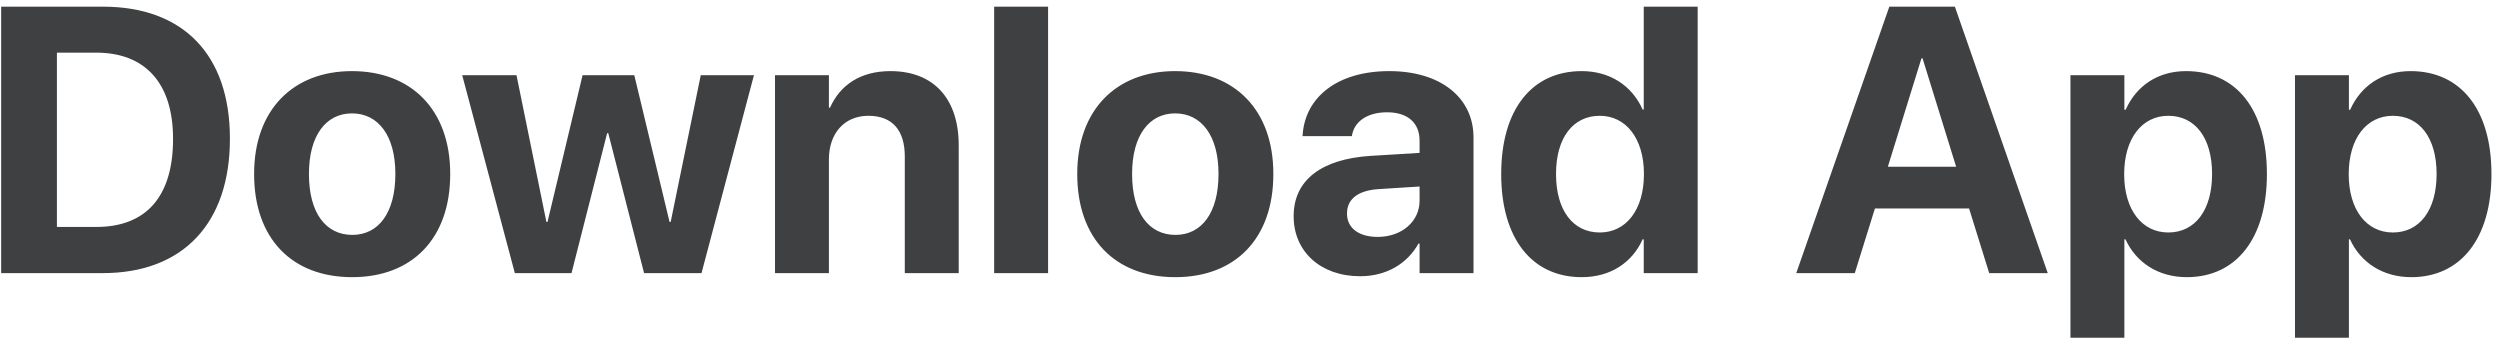 <svg width="119" height="17" viewBox="0 0 119 17" fill="none" xmlns="http://www.w3.org/2000/svg">
<path d="M0.055 13V0.317H4.897C8.694 0.317 10.944 2.576 10.944 6.593V6.61C10.944 10.636 8.703 13 4.897 13H0.055ZM2.709 10.803H4.581C6.954 10.803 8.237 9.361 8.237 6.619V6.602C8.237 3.956 6.91 2.506 4.581 2.506H2.709V10.803ZM16.763 13.193C13.898 13.193 12.096 11.356 12.096 8.289V8.271C12.096 5.239 13.941 3.385 16.754 3.385C19.575 3.385 21.43 5.222 21.43 8.271V8.289C21.43 11.365 19.61 13.193 16.763 13.193ZM16.771 11.181C18.02 11.181 18.819 10.126 18.819 8.289V8.271C18.819 6.452 18.002 5.397 16.754 5.397C15.515 5.397 14.706 6.452 14.706 8.271V8.289C14.706 10.135 15.506 11.181 16.771 11.181ZM24.506 13L22.001 3.578H24.585L26.009 10.565H26.061L27.731 3.578H30.192L31.871 10.565H31.924L33.356 3.578H35.888L33.392 13H30.658L28.953 6.338H28.9L27.204 13H24.506ZM36.89 13V3.578H39.456V5.125H39.509C39.992 4.044 40.959 3.385 42.383 3.385C44.457 3.385 45.635 4.712 45.635 6.918V13H43.068V7.445C43.068 6.215 42.488 5.512 41.337 5.512C40.185 5.512 39.456 6.355 39.456 7.586V13H36.89ZM47.322 13V0.317H49.889V13H47.322ZM55.944 13.193C53.079 13.193 51.277 11.356 51.277 8.289V8.271C51.277 5.239 53.123 3.385 55.935 3.385C58.757 3.385 60.611 5.222 60.611 8.271V8.289C60.611 11.365 58.792 13.193 55.944 13.193ZM55.953 11.181C57.201 11.181 58.001 10.126 58.001 8.289V8.271C58.001 6.452 57.184 5.397 55.935 5.397C54.696 5.397 53.888 6.452 53.888 8.271V8.289C53.888 10.135 54.688 11.181 55.953 11.181ZM64.742 13.149C62.852 13.149 61.578 11.963 61.578 10.302V10.284C61.578 8.57 62.905 7.568 65.243 7.419L67.572 7.278V6.698C67.572 5.863 67.027 5.345 66.025 5.345C65.067 5.345 64.487 5.793 64.364 6.399L64.347 6.479H62L62.009 6.373C62.149 4.633 63.644 3.385 66.131 3.385C68.565 3.385 70.139 4.642 70.139 6.54V13H67.572V11.594H67.519C66.983 12.56 65.981 13.149 64.742 13.149ZM64.118 10.17C64.118 10.864 64.689 11.277 65.577 11.277C66.728 11.277 67.572 10.539 67.572 9.555V8.878L65.63 9.001C64.637 9.062 64.118 9.484 64.118 10.152V10.17ZM75.289 13.193C72.916 13.193 71.457 11.348 71.457 8.289V8.28C71.457 5.213 72.916 3.385 75.289 3.385C76.625 3.385 77.68 4.07 78.189 5.213H78.242V0.317H80.809V13H78.242V11.392H78.189C77.689 12.508 76.651 13.193 75.289 13.193ZM76.15 11.066C77.398 11.066 78.251 9.994 78.251 8.289V8.28C78.251 6.584 77.39 5.512 76.15 5.512C74.876 5.512 74.067 6.558 74.067 8.28V8.289C74.067 10.003 74.867 11.066 76.15 11.066ZM85.502 13L89.932 0.317H93.052L97.473 13H94.686L93.728 9.924H89.246L88.288 13H85.502ZM91.461 2.778L89.861 7.938H93.113L91.514 2.778H91.461ZM98.554 16.076V3.578H101.12V5.222H101.182C101.691 4.079 102.72 3.385 104.056 3.385C106.446 3.385 107.905 5.213 107.905 8.28V8.289C107.905 11.348 106.446 13.193 104.091 13.193C102.746 13.193 101.683 12.508 101.173 11.392H101.12V16.076H98.554ZM103.212 11.066C104.486 11.066 105.295 10.003 105.295 8.289V8.28C105.295 6.558 104.486 5.512 103.212 5.512C101.964 5.512 101.111 6.584 101.111 8.289V8.298C101.111 9.994 101.964 11.066 103.212 11.066ZM109.241 16.076V3.578H111.808V5.222H111.869C112.379 4.079 113.407 3.385 114.743 3.385C117.134 3.385 118.593 5.213 118.593 8.28V8.289C118.593 11.348 117.134 13.193 114.778 13.193C113.434 13.193 112.37 12.508 111.86 11.392H111.808V16.076H109.241ZM113.899 11.066C115.174 11.066 115.982 10.003 115.982 8.289V8.28C115.982 6.558 115.174 5.512 113.899 5.512C112.651 5.512 111.799 6.584 111.799 8.289V8.298C111.799 9.994 112.651 11.066 113.899 11.066Z" fill="#3E4042"/>
</svg>
